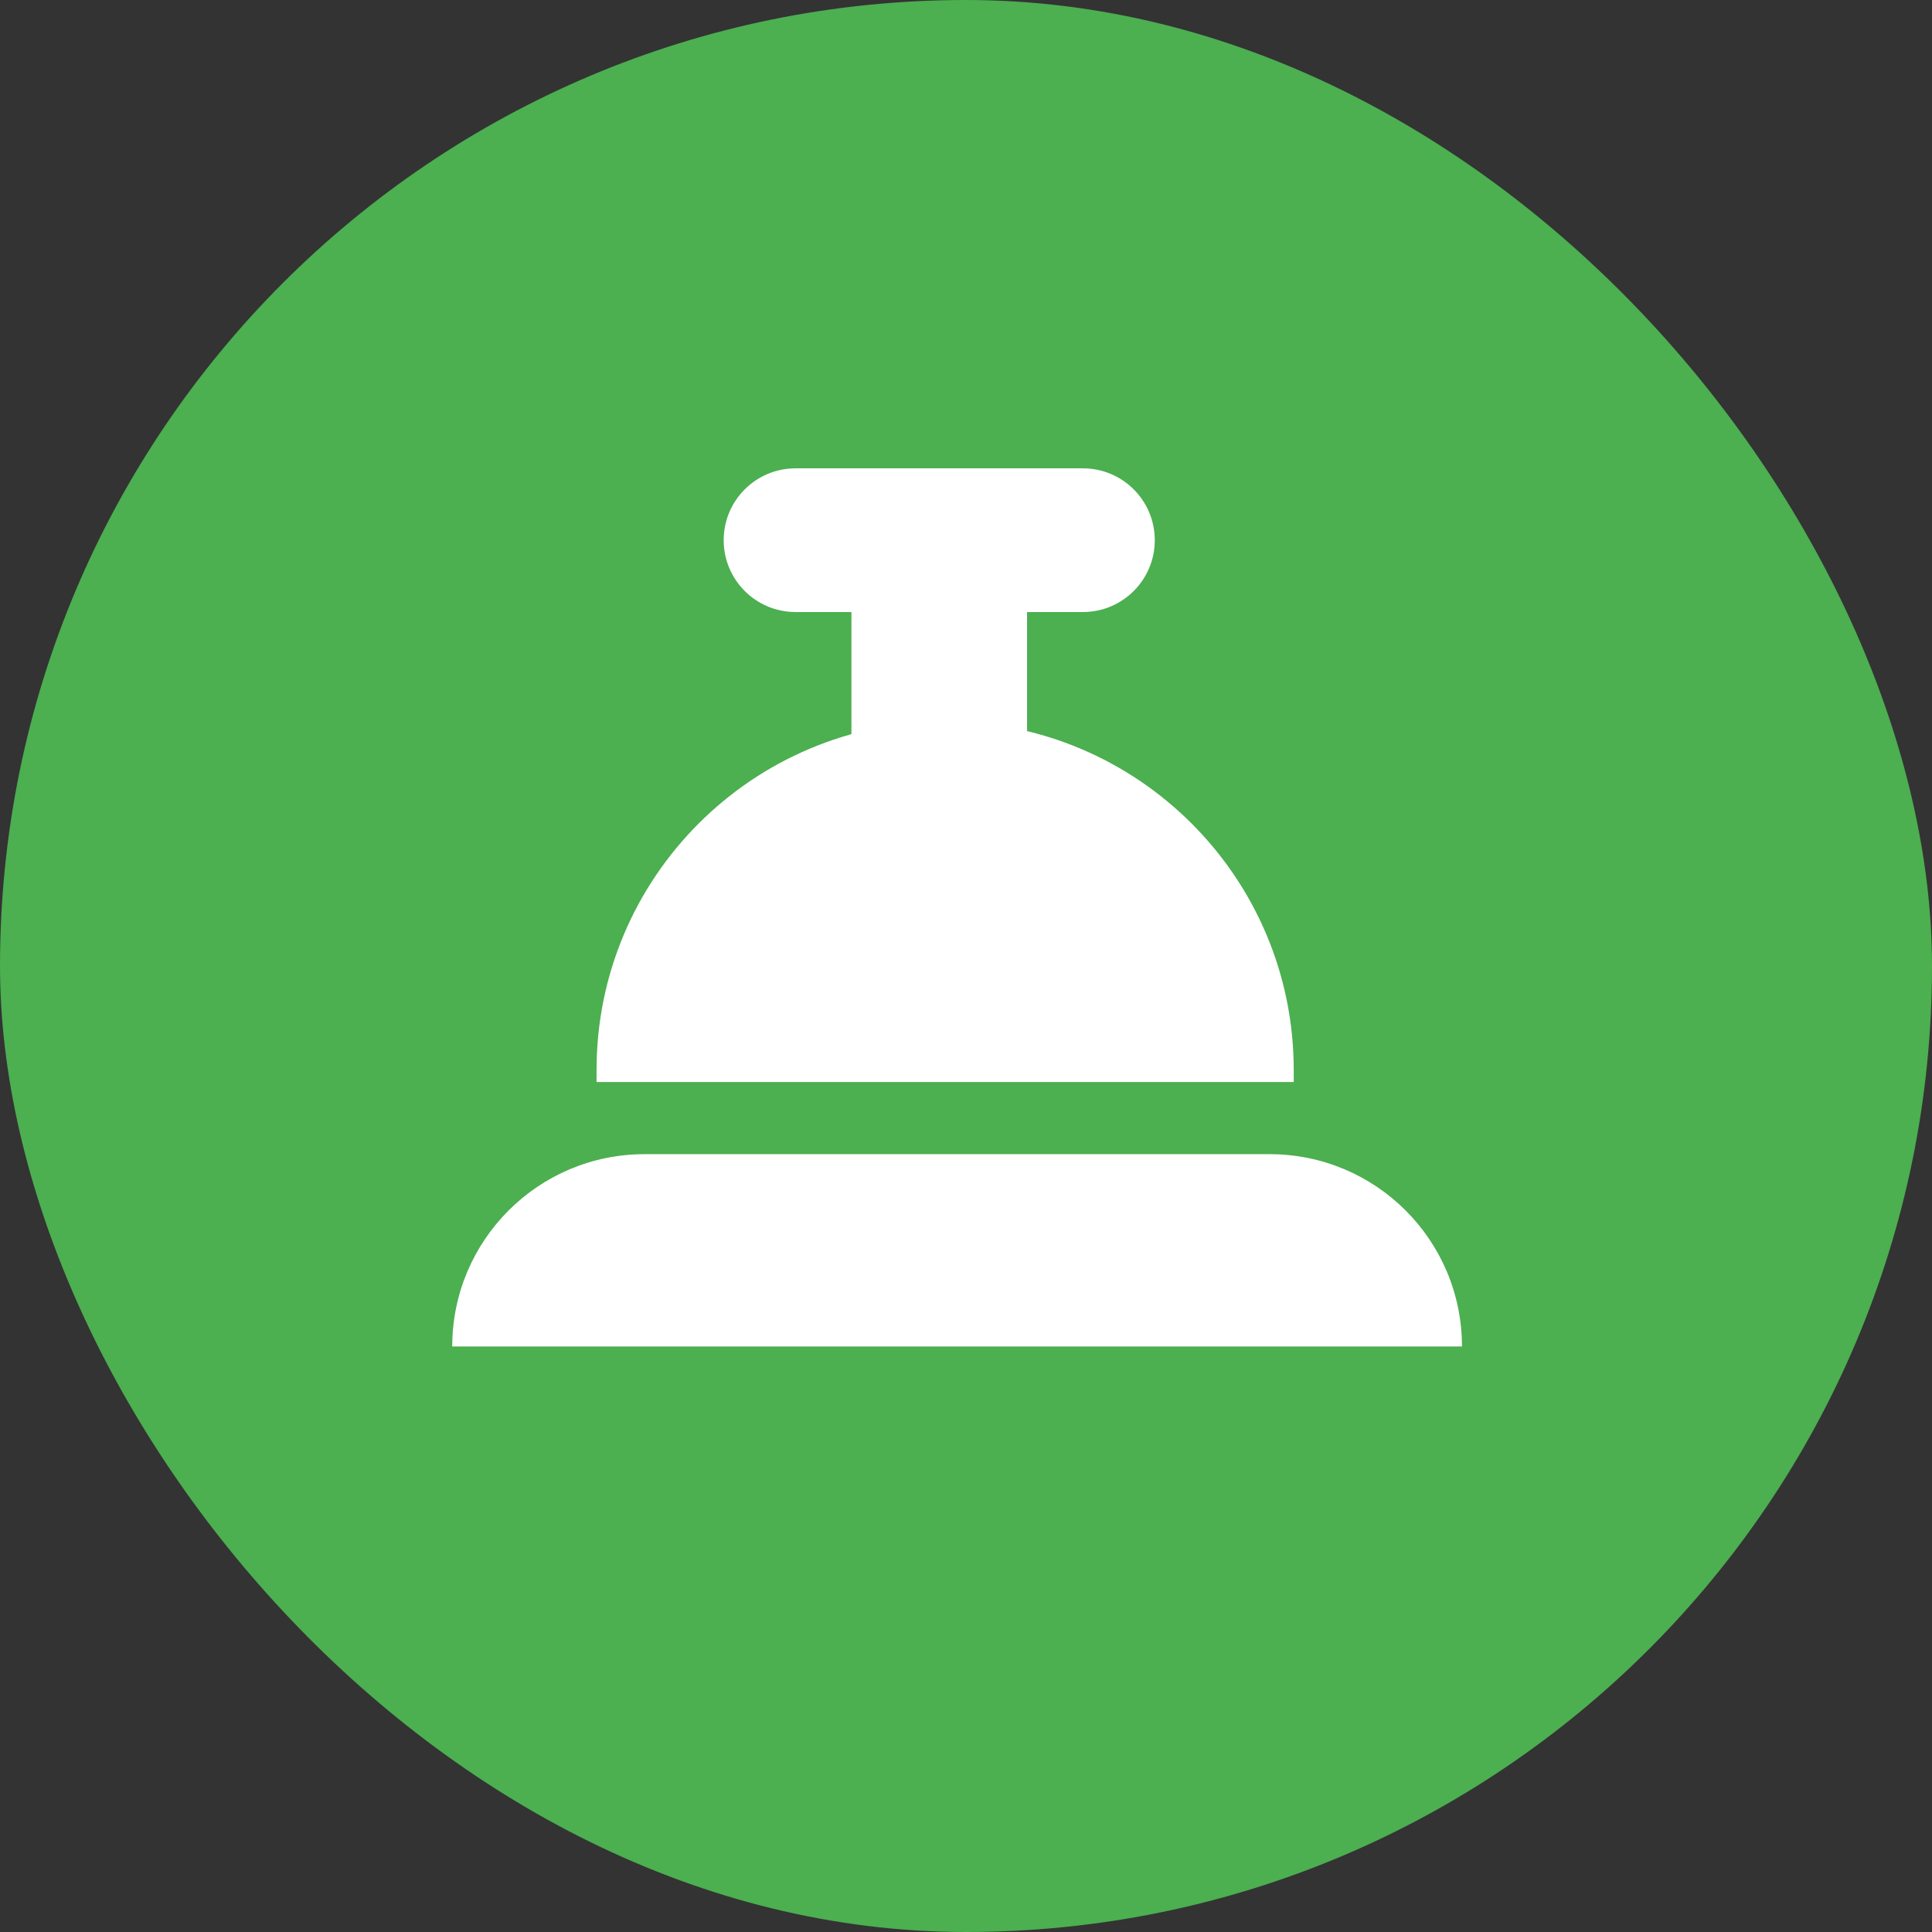 <svg width="66" height="66" viewBox="0 0 66 66" fill="none" xmlns="http://www.w3.org/2000/svg">
<rect x="0" y="0" width="66" height="66" fill="#333333" stroke="none"/>
<rect width="66" height="66" rx="33" fill="#4CAF50"/>
<path d="M15.449 45.998C15.449 42.369 18.391 39.428 22.02 39.428H43.373C47.002 39.428 49.943 42.369 49.943 45.998H15.449Z" fill="white"/>
<rect x="29.086" y="35.09" width="18" height="6" rx="3" transform="rotate(-90 29.086 35.09)" fill="white"/>
<path d="M39.449 18.454C39.449 19.809 38.35 20.908 36.995 20.908L27.177 20.908C25.821 20.908 24.722 19.809 24.722 18.454C24.722 17.098 25.821 15.999 27.177 15.999L36.995 15.999C38.35 15.999 39.449 17.098 39.449 18.454Z" fill="white"/>
<path d="M20.379 36.553C20.379 29.976 25.711 24.645 32.288 24.645C38.864 24.645 44.196 29.976 44.196 36.553V36.964H20.379V36.553Z" fill="white"/>
</svg>
